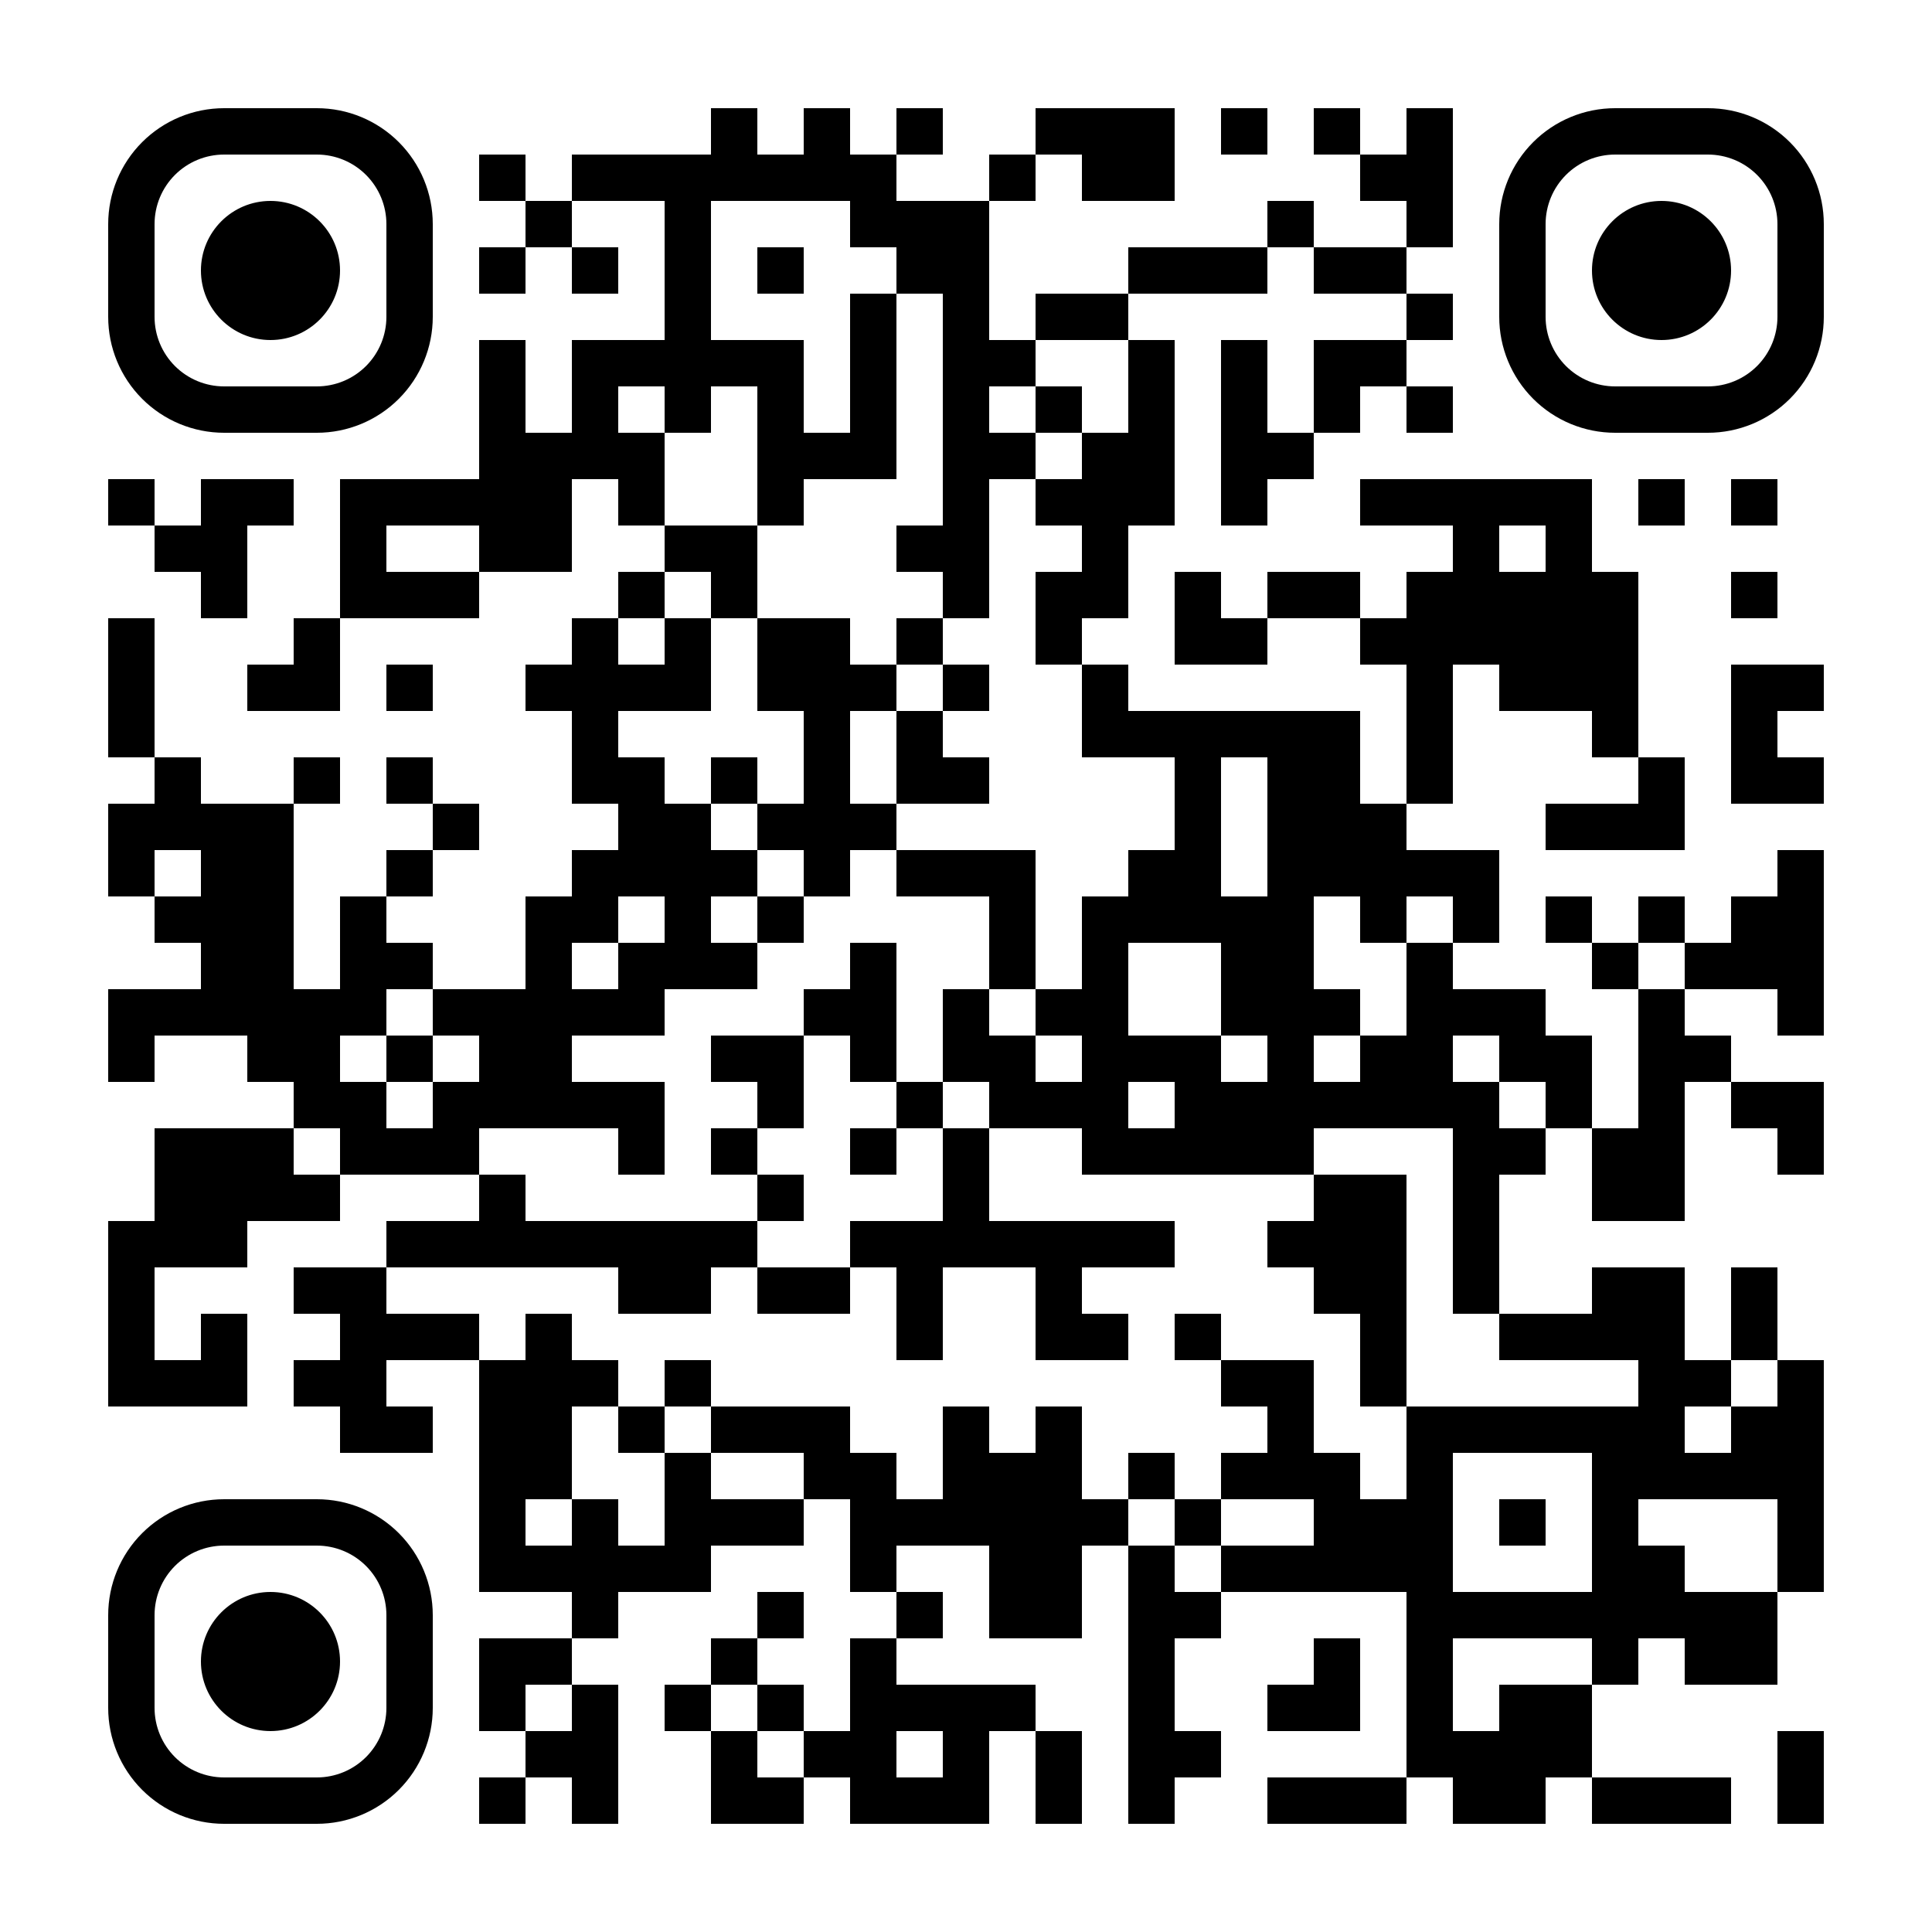 <?xml version="1.0" standalone="no"?>
<svg xmlns="http://www.w3.org/2000/svg" width="500" height="500"><rect width="100%" height="100%" fill="#808080" stroke="none"/><defs><clipPath id="clip-path-dot-color"><rect x="28" y="124" width="12" height="12" transform="rotate(0,34,130)"/><rect x="28" y="160" width="12" height="12" transform="rotate(0,34,166)"/><rect x="28" y="172" width="12" height="12" transform="rotate(0,34,178)"/><rect x="28" y="184" width="12" height="12" transform="rotate(0,34,190)"/><rect x="28" y="208" width="12" height="12" transform="rotate(0,34,214)"/><rect x="28" y="220" width="12" height="12" transform="rotate(0,34,226)"/><rect x="28" y="256" width="12" height="12" transform="rotate(0,34,262)"/><rect x="28" y="268" width="12" height="12" transform="rotate(0,34,274)"/><rect x="28" y="316" width="12" height="12" transform="rotate(0,34,322)"/><rect x="28" y="328" width="12" height="12" transform="rotate(0,34,334)"/><rect x="28" y="340" width="12" height="12" transform="rotate(0,34,346)"/><rect x="28" y="352" width="12" height="12" transform="rotate(0,34,358)"/><rect x="40" y="136" width="12" height="12" transform="rotate(0,46,142)"/><rect x="40" y="196" width="12" height="12" transform="rotate(0,46,202)"/><rect x="40" y="208" width="12" height="12" transform="rotate(0,46,214)"/><rect x="40" y="232" width="12" height="12" transform="rotate(0,46,238)"/><rect x="40" y="256" width="12" height="12" transform="rotate(0,46,262)"/><rect x="40" y="292" width="12" height="12" transform="rotate(0,46,298)"/><rect x="40" y="304" width="12" height="12" transform="rotate(0,46,310)"/><rect x="40" y="316" width="12" height="12" transform="rotate(0,46,322)"/><rect x="40" y="352" width="12" height="12" transform="rotate(0,46,358)"/><rect x="52" y="124" width="12" height="12" transform="rotate(0,58,130)"/><rect x="52" y="136" width="12" height="12" transform="rotate(0,58,142)"/><rect x="52" y="148" width="12" height="12" transform="rotate(0,58,154)"/><rect x="52" y="208" width="12" height="12" transform="rotate(0,58,214)"/><rect x="52" y="220" width="12" height="12" transform="rotate(0,58,226)"/><rect x="52" y="232" width="12" height="12" transform="rotate(0,58,238)"/><rect x="52" y="244" width="12" height="12" transform="rotate(0,58,250)"/><rect x="52" y="256" width="12" height="12" transform="rotate(0,58,262)"/><rect x="52" y="292" width="12" height="12" transform="rotate(0,58,298)"/><rect x="52" y="304" width="12" height="12" transform="rotate(0,58,310)"/><rect x="52" y="316" width="12" height="12" transform="rotate(0,58,322)"/><rect x="52" y="340" width="12" height="12" transform="rotate(0,58,346)"/><rect x="52" y="352" width="12" height="12" transform="rotate(0,58,358)"/><rect x="64" y="124" width="12" height="12" transform="rotate(0,70,130)"/><rect x="64" y="172" width="12" height="12" transform="rotate(0,70,178)"/><rect x="64" y="208" width="12" height="12" transform="rotate(0,70,214)"/><rect x="64" y="220" width="12" height="12" transform="rotate(0,70,226)"/><rect x="64" y="232" width="12" height="12" transform="rotate(0,70,238)"/><rect x="64" y="244" width="12" height="12" transform="rotate(0,70,250)"/><rect x="64" y="256" width="12" height="12" transform="rotate(0,70,262)"/><rect x="64" y="268" width="12" height="12" transform="rotate(0,70,274)"/><rect x="64" y="292" width="12" height="12" transform="rotate(0,70,298)"/><rect x="64" y="304" width="12" height="12" transform="rotate(0,70,310)"/><rect x="76" y="160" width="12" height="12" transform="rotate(0,82,166)"/><rect x="76" y="172" width="12" height="12" transform="rotate(0,82,178)"/><rect x="76" y="196" width="12" height="12" transform="rotate(0,82,202)"/><rect x="76" y="256" width="12" height="12" transform="rotate(0,82,262)"/><rect x="76" y="268" width="12" height="12" transform="rotate(0,82,274)"/><rect x="76" y="280" width="12" height="12" transform="rotate(0,82,286)"/><rect x="76" y="304" width="12" height="12" transform="rotate(0,82,310)"/><rect x="76" y="328" width="12" height="12" transform="rotate(0,82,334)"/><rect x="76" y="352" width="12" height="12" transform="rotate(0,82,358)"/><rect x="88" y="124" width="12" height="12" transform="rotate(0,94,130)"/><rect x="88" y="136" width="12" height="12" transform="rotate(0,94,142)"/><rect x="88" y="148" width="12" height="12" transform="rotate(0,94,154)"/><rect x="88" y="232" width="12" height="12" transform="rotate(0,94,238)"/><rect x="88" y="244" width="12" height="12" transform="rotate(0,94,250)"/><rect x="88" y="256" width="12" height="12" transform="rotate(0,94,262)"/><rect x="88" y="280" width="12" height="12" transform="rotate(0,94,286)"/><rect x="88" y="292" width="12" height="12" transform="rotate(0,94,298)"/><rect x="88" y="328" width="12" height="12" transform="rotate(0,94,334)"/><rect x="88" y="340" width="12" height="12" transform="rotate(0,94,346)"/><rect x="88" y="352" width="12" height="12" transform="rotate(0,94,358)"/><rect x="88" y="364" width="12" height="12" transform="rotate(0,94,370)"/><rect x="100" y="124" width="12" height="12" transform="rotate(0,106,130)"/><rect x="100" y="148" width="12" height="12" transform="rotate(0,106,154)"/><rect x="100" y="172" width="12" height="12" transform="rotate(0,106,178)"/><rect x="100" y="196" width="12" height="12" transform="rotate(0,106,202)"/><rect x="100" y="220" width="12" height="12" transform="rotate(0,106,226)"/><rect x="100" y="244" width="12" height="12" transform="rotate(0,106,250)"/><rect x="100" y="268" width="12" height="12" transform="rotate(0,106,274)"/><rect x="100" y="292" width="12" height="12" transform="rotate(0,106,298)"/><rect x="100" y="316" width="12" height="12" transform="rotate(0,106,322)"/><rect x="100" y="340" width="12" height="12" transform="rotate(0,106,346)"/><rect x="100" y="364" width="12" height="12" transform="rotate(0,106,370)"/><rect x="112" y="124" width="12" height="12" transform="rotate(0,118,130)"/><rect x="112" y="148" width="12" height="12" transform="rotate(0,118,154)"/><rect x="112" y="208" width="12" height="12" transform="rotate(0,118,214)"/><rect x="112" y="256" width="12" height="12" transform="rotate(0,118,262)"/><rect x="112" y="280" width="12" height="12" transform="rotate(0,118,286)"/><rect x="112" y="292" width="12" height="12" transform="rotate(0,118,298)"/><rect x="112" y="316" width="12" height="12" transform="rotate(0,118,322)"/><rect x="112" y="340" width="12" height="12" transform="rotate(0,118,346)"/><rect x="124" y="40" width="12" height="12" transform="rotate(0,130,46)"/><rect x="124" y="64" width="12" height="12" transform="rotate(0,130,70)"/><rect x="124" y="88" width="12" height="12" transform="rotate(0,130,94)"/><rect x="124" y="100" width="12" height="12" transform="rotate(0,130,106)"/><rect x="124" y="112" width="12" height="12" transform="rotate(0,130,118)"/><rect x="124" y="124" width="12" height="12" transform="rotate(0,130,130)"/><rect x="124" y="136" width="12" height="12" transform="rotate(0,130,142)"/><rect x="124" y="256" width="12" height="12" transform="rotate(0,130,262)"/><rect x="124" y="268" width="12" height="12" transform="rotate(0,130,274)"/><rect x="124" y="280" width="12" height="12" transform="rotate(0,130,286)"/><rect x="124" y="304" width="12" height="12" transform="rotate(0,130,310)"/><rect x="124" y="316" width="12" height="12" transform="rotate(0,130,322)"/><rect x="124" y="352" width="12" height="12" transform="rotate(0,130,358)"/><rect x="124" y="364" width="12" height="12" transform="rotate(0,130,370)"/><rect x="124" y="376" width="12" height="12" transform="rotate(0,130,382)"/><rect x="124" y="388" width="12" height="12" transform="rotate(0,130,394)"/><rect x="124" y="400" width="12" height="12" transform="rotate(0,130,406)"/><rect x="124" y="424" width="12" height="12" transform="rotate(0,130,430)"/><rect x="124" y="436" width="12" height="12" transform="rotate(0,130,442)"/><rect x="124" y="460" width="12" height="12" transform="rotate(0,130,466)"/><rect x="136" y="52" width="12" height="12" transform="rotate(0,142,58)"/><rect x="136" y="112" width="12" height="12" transform="rotate(0,142,118)"/><rect x="136" y="124" width="12" height="12" transform="rotate(0,142,130)"/><rect x="136" y="136" width="12" height="12" transform="rotate(0,142,142)"/><rect x="136" y="172" width="12" height="12" transform="rotate(0,142,178)"/><rect x="136" y="232" width="12" height="12" transform="rotate(0,142,238)"/><rect x="136" y="244" width="12" height="12" transform="rotate(0,142,250)"/><rect x="136" y="256" width="12" height="12" transform="rotate(0,142,262)"/><rect x="136" y="268" width="12" height="12" transform="rotate(0,142,274)"/><rect x="136" y="280" width="12" height="12" transform="rotate(0,142,286)"/><rect x="136" y="316" width="12" height="12" transform="rotate(0,142,322)"/><rect x="136" y="340" width="12" height="12" transform="rotate(0,142,346)"/><rect x="136" y="352" width="12" height="12" transform="rotate(0,142,358)"/><rect x="136" y="364" width="12" height="12" transform="rotate(0,142,370)"/><rect x="136" y="376" width="12" height="12" transform="rotate(0,142,382)"/><rect x="136" y="400" width="12" height="12" transform="rotate(0,142,406)"/><rect x="136" y="424" width="12" height="12" transform="rotate(0,142,430)"/><rect x="136" y="448" width="12" height="12" transform="rotate(0,142,454)"/><rect x="148" y="40" width="12" height="12" transform="rotate(0,154,46)"/><rect x="148" y="64" width="12" height="12" transform="rotate(0,154,70)"/><rect x="148" y="88" width="12" height="12" transform="rotate(0,154,94)"/><rect x="148" y="100" width="12" height="12" transform="rotate(0,154,106)"/><rect x="148" y="112" width="12" height="12" transform="rotate(0,154,118)"/><rect x="148" y="160" width="12" height="12" transform="rotate(0,154,166)"/><rect x="148" y="172" width="12" height="12" transform="rotate(0,154,178)"/><rect x="148" y="184" width="12" height="12" transform="rotate(0,154,190)"/><rect x="148" y="196" width="12" height="12" transform="rotate(0,154,202)"/><rect x="148" y="220" width="12" height="12" transform="rotate(0,154,226)"/><rect x="148" y="232" width="12" height="12" transform="rotate(0,154,238)"/><rect x="148" y="256" width="12" height="12" transform="rotate(0,154,262)"/><rect x="148" y="280" width="12" height="12" transform="rotate(0,154,286)"/><rect x="148" y="316" width="12" height="12" transform="rotate(0,154,322)"/><rect x="148" y="352" width="12" height="12" transform="rotate(0,154,358)"/><rect x="148" y="388" width="12" height="12" transform="rotate(0,154,394)"/><rect x="148" y="400" width="12" height="12" transform="rotate(0,154,406)"/><rect x="148" y="412" width="12" height="12" transform="rotate(0,154,418)"/><rect x="148" y="436" width="12" height="12" transform="rotate(0,154,442)"/><rect x="148" y="448" width="12" height="12" transform="rotate(0,154,454)"/><rect x="148" y="460" width="12" height="12" transform="rotate(0,154,466)"/><rect x="160" y="40" width="12" height="12" transform="rotate(0,166,46)"/><rect x="160" y="88" width="12" height="12" transform="rotate(0,166,94)"/><rect x="160" y="112" width="12" height="12" transform="rotate(0,166,118)"/><rect x="160" y="124" width="12" height="12" transform="rotate(0,166,130)"/><rect x="160" y="148" width="12" height="12" transform="rotate(0,166,154)"/><rect x="160" y="172" width="12" height="12" transform="rotate(0,166,178)"/><rect x="160" y="196" width="12" height="12" transform="rotate(0,166,202)"/><rect x="160" y="208" width="12" height="12" transform="rotate(0,166,214)"/><rect x="160" y="220" width="12" height="12" transform="rotate(0,166,226)"/><rect x="160" y="244" width="12" height="12" transform="rotate(0,166,250)"/><rect x="160" y="256" width="12" height="12" transform="rotate(0,166,262)"/><rect x="160" y="280" width="12" height="12" transform="rotate(0,166,286)"/><rect x="160" y="292" width="12" height="12" transform="rotate(0,166,298)"/><rect x="160" y="316" width="12" height="12" transform="rotate(0,166,322)"/><rect x="160" y="328" width="12" height="12" transform="rotate(0,166,334)"/><rect x="160" y="364" width="12" height="12" transform="rotate(0,166,370)"/><rect x="160" y="400" width="12" height="12" transform="rotate(0,166,406)"/><rect x="172" y="40" width="12" height="12" transform="rotate(0,178,46)"/><rect x="172" y="52" width="12" height="12" transform="rotate(0,178,58)"/><rect x="172" y="64" width="12" height="12" transform="rotate(0,178,70)"/><rect x="172" y="76" width="12" height="12" transform="rotate(0,178,82)"/><rect x="172" y="88" width="12" height="12" transform="rotate(0,178,94)"/><rect x="172" y="100" width="12" height="12" transform="rotate(0,178,106)"/><rect x="172" y="136" width="12" height="12" transform="rotate(0,178,142)"/><rect x="172" y="160" width="12" height="12" transform="rotate(0,178,166)"/><rect x="172" y="172" width="12" height="12" transform="rotate(0,178,178)"/><rect x="172" y="208" width="12" height="12" transform="rotate(0,178,214)"/><rect x="172" y="220" width="12" height="12" transform="rotate(0,178,226)"/><rect x="172" y="232" width="12" height="12" transform="rotate(0,178,238)"/><rect x="172" y="244" width="12" height="12" transform="rotate(0,178,250)"/><rect x="172" y="316" width="12" height="12" transform="rotate(0,178,322)"/><rect x="172" y="328" width="12" height="12" transform="rotate(0,178,334)"/><rect x="172" y="352" width="12" height="12" transform="rotate(0,178,358)"/><rect x="172" y="376" width="12" height="12" transform="rotate(0,178,382)"/><rect x="172" y="388" width="12" height="12" transform="rotate(0,178,394)"/><rect x="172" y="400" width="12" height="12" transform="rotate(0,178,406)"/><rect x="172" y="436" width="12" height="12" transform="rotate(0,178,442)"/><rect x="184" y="28" width="12" height="12" transform="rotate(0,190,34)"/><rect x="184" y="40" width="12" height="12" transform="rotate(0,190,46)"/><rect x="184" y="88" width="12" height="12" transform="rotate(0,190,94)"/><rect x="184" y="136" width="12" height="12" transform="rotate(0,190,142)"/><rect x="184" y="148" width="12" height="12" transform="rotate(0,190,154)"/><rect x="184" y="196" width="12" height="12" transform="rotate(0,190,202)"/><rect x="184" y="220" width="12" height="12" transform="rotate(0,190,226)"/><rect x="184" y="244" width="12" height="12" transform="rotate(0,190,250)"/><rect x="184" y="268" width="12" height="12" transform="rotate(0,190,274)"/><rect x="184" y="292" width="12" height="12" transform="rotate(0,190,298)"/><rect x="184" y="316" width="12" height="12" transform="rotate(0,190,322)"/><rect x="184" y="364" width="12" height="12" transform="rotate(0,190,370)"/><rect x="184" y="388" width="12" height="12" transform="rotate(0,190,394)"/><rect x="184" y="424" width="12" height="12" transform="rotate(0,190,430)"/><rect x="184" y="448" width="12" height="12" transform="rotate(0,190,454)"/><rect x="184" y="460" width="12" height="12" transform="rotate(0,190,466)"/><rect x="196" y="40" width="12" height="12" transform="rotate(0,202,46)"/><rect x="196" y="64" width="12" height="12" transform="rotate(0,202,70)"/><rect x="196" y="88" width="12" height="12" transform="rotate(0,202,94)"/><rect x="196" y="100" width="12" height="12" transform="rotate(0,202,106)"/><rect x="196" y="112" width="12" height="12" transform="rotate(0,202,118)"/><rect x="196" y="124" width="12" height="12" transform="rotate(0,202,130)"/><rect x="196" y="160" width="12" height="12" transform="rotate(0,202,166)"/><rect x="196" y="172" width="12" height="12" transform="rotate(0,202,178)"/><rect x="196" y="208" width="12" height="12" transform="rotate(0,202,214)"/><rect x="196" y="232" width="12" height="12" transform="rotate(0,202,238)"/><rect x="196" y="268" width="12" height="12" transform="rotate(0,202,274)"/><rect x="196" y="280" width="12" height="12" transform="rotate(0,202,286)"/><rect x="196" y="304" width="12" height="12" transform="rotate(0,202,310)"/><rect x="196" y="328" width="12" height="12" transform="rotate(0,202,334)"/><rect x="196" y="364" width="12" height="12" transform="rotate(0,202,370)"/><rect x="196" y="388" width="12" height="12" transform="rotate(0,202,394)"/><rect x="196" y="412" width="12" height="12" transform="rotate(0,202,418)"/><rect x="196" y="436" width="12" height="12" transform="rotate(0,202,442)"/><rect x="196" y="460" width="12" height="12" transform="rotate(0,202,466)"/><rect x="208" y="28" width="12" height="12" transform="rotate(0,214,34)"/><rect x="208" y="40" width="12" height="12" transform="rotate(0,214,46)"/><rect x="208" y="112" width="12" height="12" transform="rotate(0,214,118)"/><rect x="208" y="160" width="12" height="12" transform="rotate(0,214,166)"/><rect x="208" y="172" width="12" height="12" transform="rotate(0,214,178)"/><rect x="208" y="184" width="12" height="12" transform="rotate(0,214,190)"/><rect x="208" y="196" width="12" height="12" transform="rotate(0,214,202)"/><rect x="208" y="208" width="12" height="12" transform="rotate(0,214,214)"/><rect x="208" y="220" width="12" height="12" transform="rotate(0,214,226)"/><rect x="208" y="256" width="12" height="12" transform="rotate(0,214,262)"/><rect x="208" y="328" width="12" height="12" transform="rotate(0,214,334)"/><rect x="208" y="364" width="12" height="12" transform="rotate(0,214,370)"/><rect x="208" y="376" width="12" height="12" transform="rotate(0,214,382)"/><rect x="208" y="448" width="12" height="12" transform="rotate(0,214,454)"/><rect x="220" y="40" width="12" height="12" transform="rotate(0,226,46)"/><rect x="220" y="52" width="12" height="12" transform="rotate(0,226,58)"/><rect x="220" y="76" width="12" height="12" transform="rotate(0,226,82)"/><rect x="220" y="88" width="12" height="12" transform="rotate(0,226,94)"/><rect x="220" y="100" width="12" height="12" transform="rotate(0,226,106)"/><rect x="220" y="112" width="12" height="12" transform="rotate(0,226,118)"/><rect x="220" y="172" width="12" height="12" transform="rotate(0,226,178)"/><rect x="220" y="208" width="12" height="12" transform="rotate(0,226,214)"/><rect x="220" y="244" width="12" height="12" transform="rotate(0,226,250)"/><rect x="220" y="256" width="12" height="12" transform="rotate(0,226,262)"/><rect x="220" y="268" width="12" height="12" transform="rotate(0,226,274)"/><rect x="220" y="292" width="12" height="12" transform="rotate(0,226,298)"/><rect x="220" y="316" width="12" height="12" transform="rotate(0,226,322)"/><rect x="220" y="376" width="12" height="12" transform="rotate(0,226,382)"/><rect x="220" y="388" width="12" height="12" transform="rotate(0,226,394)"/><rect x="220" y="400" width="12" height="12" transform="rotate(0,226,406)"/><rect x="220" y="424" width="12" height="12" transform="rotate(0,226,430)"/><rect x="220" y="436" width="12" height="12" transform="rotate(0,226,442)"/><rect x="220" y="448" width="12" height="12" transform="rotate(0,226,454)"/><rect x="220" y="460" width="12" height="12" transform="rotate(0,226,466)"/><rect x="232" y="28" width="12" height="12" transform="rotate(0,238,34)"/><rect x="232" y="52" width="12" height="12" transform="rotate(0,238,58)"/><rect x="232" y="64" width="12" height="12" transform="rotate(0,238,70)"/><rect x="232" y="136" width="12" height="12" transform="rotate(0,238,142)"/><rect x="232" y="160" width="12" height="12" transform="rotate(0,238,166)"/><rect x="232" y="184" width="12" height="12" transform="rotate(0,238,190)"/><rect x="232" y="196" width="12" height="12" transform="rotate(0,238,202)"/><rect x="232" y="220" width="12" height="12" transform="rotate(0,238,226)"/><rect x="232" y="280" width="12" height="12" transform="rotate(0,238,286)"/><rect x="232" y="316" width="12" height="12" transform="rotate(0,238,322)"/><rect x="232" y="328" width="12" height="12" transform="rotate(0,238,334)"/><rect x="232" y="340" width="12" height="12" transform="rotate(0,238,346)"/><rect x="232" y="388" width="12" height="12" transform="rotate(0,238,394)"/><rect x="232" y="412" width="12" height="12" transform="rotate(0,238,418)"/><rect x="232" y="436" width="12" height="12" transform="rotate(0,238,442)"/><rect x="232" y="460" width="12" height="12" transform="rotate(0,238,466)"/><rect x="244" y="52" width="12" height="12" transform="rotate(0,250,58)"/><rect x="244" y="64" width="12" height="12" transform="rotate(0,250,70)"/><rect x="244" y="76" width="12" height="12" transform="rotate(0,250,82)"/><rect x="244" y="88" width="12" height="12" transform="rotate(0,250,94)"/><rect x="244" y="100" width="12" height="12" transform="rotate(0,250,106)"/><rect x="244" y="112" width="12" height="12" transform="rotate(0,250,118)"/><rect x="244" y="124" width="12" height="12" transform="rotate(0,250,130)"/><rect x="244" y="136" width="12" height="12" transform="rotate(0,250,142)"/><rect x="244" y="148" width="12" height="12" transform="rotate(0,250,154)"/><rect x="244" y="172" width="12" height="12" transform="rotate(0,250,178)"/><rect x="244" y="196" width="12" height="12" transform="rotate(0,250,202)"/><rect x="244" y="220" width="12" height="12" transform="rotate(0,250,226)"/><rect x="244" y="256" width="12" height="12" transform="rotate(0,250,262)"/><rect x="244" y="268" width="12" height="12" transform="rotate(0,250,274)"/><rect x="244" y="292" width="12" height="12" transform="rotate(0,250,298)"/><rect x="244" y="304" width="12" height="12" transform="rotate(0,250,310)"/><rect x="244" y="316" width="12" height="12" transform="rotate(0,250,322)"/><rect x="244" y="364" width="12" height="12" transform="rotate(0,250,370)"/><rect x="244" y="376" width="12" height="12" transform="rotate(0,250,382)"/><rect x="244" y="388" width="12" height="12" transform="rotate(0,250,394)"/><rect x="244" y="436" width="12" height="12" transform="rotate(0,250,442)"/><rect x="244" y="448" width="12" height="12" transform="rotate(0,250,454)"/><rect x="244" y="460" width="12" height="12" transform="rotate(0,250,466)"/><rect x="256" y="40" width="12" height="12" transform="rotate(0,262,46)"/><rect x="256" y="88" width="12" height="12" transform="rotate(0,262,94)"/><rect x="256" y="112" width="12" height="12" transform="rotate(0,262,118)"/><rect x="256" y="220" width="12" height="12" transform="rotate(0,262,226)"/><rect x="256" y="232" width="12" height="12" transform="rotate(0,262,238)"/><rect x="256" y="244" width="12" height="12" transform="rotate(0,262,250)"/><rect x="256" y="268" width="12" height="12" transform="rotate(0,262,274)"/><rect x="256" y="280" width="12" height="12" transform="rotate(0,262,286)"/><rect x="256" y="316" width="12" height="12" transform="rotate(0,262,322)"/><rect x="256" y="376" width="12" height="12" transform="rotate(0,262,382)"/><rect x="256" y="388" width="12" height="12" transform="rotate(0,262,394)"/><rect x="256" y="400" width="12" height="12" transform="rotate(0,262,406)"/><rect x="256" y="412" width="12" height="12" transform="rotate(0,262,418)"/><rect x="256" y="436" width="12" height="12" transform="rotate(0,262,442)"/><rect x="268" y="28" width="12" height="12" transform="rotate(0,274,34)"/><rect x="268" y="76" width="12" height="12" transform="rotate(0,274,82)"/><rect x="268" y="100" width="12" height="12" transform="rotate(0,274,106)"/><rect x="268" y="124" width="12" height="12" transform="rotate(0,274,130)"/><rect x="268" y="148" width="12" height="12" transform="rotate(0,274,154)"/><rect x="268" y="160" width="12" height="12" transform="rotate(0,274,166)"/><rect x="268" y="256" width="12" height="12" transform="rotate(0,274,262)"/><rect x="268" y="280" width="12" height="12" transform="rotate(0,274,286)"/><rect x="268" y="316" width="12" height="12" transform="rotate(0,274,322)"/><rect x="268" y="328" width="12" height="12" transform="rotate(0,274,334)"/><rect x="268" y="340" width="12" height="12" transform="rotate(0,274,346)"/><rect x="268" y="364" width="12" height="12" transform="rotate(0,274,370)"/><rect x="268" y="376" width="12" height="12" transform="rotate(0,274,382)"/><rect x="268" y="388" width="12" height="12" transform="rotate(0,274,394)"/><rect x="268" y="400" width="12" height="12" transform="rotate(0,274,406)"/><rect x="268" y="412" width="12" height="12" transform="rotate(0,274,418)"/><rect x="268" y="448" width="12" height="12" transform="rotate(0,274,454)"/><rect x="268" y="460" width="12" height="12" transform="rotate(0,274,466)"/><rect x="280" y="28" width="12" height="12" transform="rotate(0,286,34)"/><rect x="280" y="40" width="12" height="12" transform="rotate(0,286,46)"/><rect x="280" y="76" width="12" height="12" transform="rotate(0,286,82)"/><rect x="280" y="112" width="12" height="12" transform="rotate(0,286,118)"/><rect x="280" y="124" width="12" height="12" transform="rotate(0,286,130)"/><rect x="280" y="136" width="12" height="12" transform="rotate(0,286,142)"/><rect x="280" y="148" width="12" height="12" transform="rotate(0,286,154)"/><rect x="280" y="172" width="12" height="12" transform="rotate(0,286,178)"/><rect x="280" y="184" width="12" height="12" transform="rotate(0,286,190)"/><rect x="280" y="232" width="12" height="12" transform="rotate(0,286,238)"/><rect x="280" y="244" width="12" height="12" transform="rotate(0,286,250)"/><rect x="280" y="256" width="12" height="12" transform="rotate(0,286,262)"/><rect x="280" y="268" width="12" height="12" transform="rotate(0,286,274)"/><rect x="280" y="280" width="12" height="12" transform="rotate(0,286,286)"/><rect x="280" y="292" width="12" height="12" transform="rotate(0,286,298)"/><rect x="280" y="316" width="12" height="12" transform="rotate(0,286,322)"/><rect x="280" y="340" width="12" height="12" transform="rotate(0,286,346)"/><rect x="280" y="388" width="12" height="12" transform="rotate(0,286,394)"/><rect x="292" y="28" width="12" height="12" transform="rotate(0,298,34)"/><rect x="292" y="40" width="12" height="12" transform="rotate(0,298,46)"/><rect x="292" y="64" width="12" height="12" transform="rotate(0,298,70)"/><rect x="292" y="88" width="12" height="12" transform="rotate(0,298,94)"/><rect x="292" y="100" width="12" height="12" transform="rotate(0,298,106)"/><rect x="292" y="112" width="12" height="12" transform="rotate(0,298,118)"/><rect x="292" y="124" width="12" height="12" transform="rotate(0,298,130)"/><rect x="292" y="184" width="12" height="12" transform="rotate(0,298,190)"/><rect x="292" y="220" width="12" height="12" transform="rotate(0,298,226)"/><rect x="292" y="232" width="12" height="12" transform="rotate(0,298,238)"/><rect x="292" y="268" width="12" height="12" transform="rotate(0,298,274)"/><rect x="292" y="292" width="12" height="12" transform="rotate(0,298,298)"/><rect x="292" y="316" width="12" height="12" transform="rotate(0,298,322)"/><rect x="292" y="376" width="12" height="12" transform="rotate(0,298,382)"/><rect x="292" y="400" width="12" height="12" transform="rotate(0,298,406)"/><rect x="292" y="412" width="12" height="12" transform="rotate(0,298,418)"/><rect x="292" y="424" width="12" height="12" transform="rotate(0,298,430)"/><rect x="292" y="436" width="12" height="12" transform="rotate(0,298,442)"/><rect x="292" y="448" width="12" height="12" transform="rotate(0,298,454)"/><rect x="292" y="460" width="12" height="12" transform="rotate(0,298,466)"/><rect x="304" y="64" width="12" height="12" transform="rotate(0,310,70)"/><rect x="304" y="148" width="12" height="12" transform="rotate(0,310,154)"/><rect x="304" y="160" width="12" height="12" transform="rotate(0,310,166)"/><rect x="304" y="184" width="12" height="12" transform="rotate(0,310,190)"/><rect x="304" y="196" width="12" height="12" transform="rotate(0,310,202)"/><rect x="304" y="208" width="12" height="12" transform="rotate(0,310,214)"/><rect x="304" y="220" width="12" height="12" transform="rotate(0,310,226)"/><rect x="304" y="232" width="12" height="12" transform="rotate(0,310,238)"/><rect x="304" y="268" width="12" height="12" transform="rotate(0,310,274)"/><rect x="304" y="280" width="12" height="12" transform="rotate(0,310,286)"/><rect x="304" y="292" width="12" height="12" transform="rotate(0,310,298)"/><rect x="304" y="340" width="12" height="12" transform="rotate(0,310,346)"/><rect x="304" y="388" width="12" height="12" transform="rotate(0,310,394)"/><rect x="304" y="412" width="12" height="12" transform="rotate(0,310,418)"/><rect x="304" y="448" width="12" height="12" transform="rotate(0,310,454)"/><rect x="316" y="28" width="12" height="12" transform="rotate(0,322,34)"/><rect x="316" y="64" width="12" height="12" transform="rotate(0,322,70)"/><rect x="316" y="88" width="12" height="12" transform="rotate(0,322,94)"/><rect x="316" y="100" width="12" height="12" transform="rotate(0,322,106)"/><rect x="316" y="112" width="12" height="12" transform="rotate(0,322,118)"/><rect x="316" y="124" width="12" height="12" transform="rotate(0,322,130)"/><rect x="316" y="160" width="12" height="12" transform="rotate(0,322,166)"/><rect x="316" y="184" width="12" height="12" transform="rotate(0,322,190)"/><rect x="316" y="232" width="12" height="12" transform="rotate(0,322,238)"/><rect x="316" y="244" width="12" height="12" transform="rotate(0,322,250)"/><rect x="316" y="256" width="12" height="12" transform="rotate(0,322,262)"/><rect x="316" y="280" width="12" height="12" transform="rotate(0,322,286)"/><rect x="316" y="292" width="12" height="12" transform="rotate(0,322,298)"/><rect x="316" y="352" width="12" height="12" transform="rotate(0,322,358)"/><rect x="316" y="376" width="12" height="12" transform="rotate(0,322,382)"/><rect x="316" y="400" width="12" height="12" transform="rotate(0,322,406)"/><rect x="328" y="52" width="12" height="12" transform="rotate(0,334,58)"/><rect x="328" y="112" width="12" height="12" transform="rotate(0,334,118)"/><rect x="328" y="148" width="12" height="12" transform="rotate(0,334,154)"/><rect x="328" y="184" width="12" height="12" transform="rotate(0,334,190)"/><rect x="328" y="196" width="12" height="12" transform="rotate(0,334,202)"/><rect x="328" y="208" width="12" height="12" transform="rotate(0,334,214)"/><rect x="328" y="220" width="12" height="12" transform="rotate(0,334,226)"/><rect x="328" y="232" width="12" height="12" transform="rotate(0,334,238)"/><rect x="328" y="244" width="12" height="12" transform="rotate(0,334,250)"/><rect x="328" y="256" width="12" height="12" transform="rotate(0,334,262)"/><rect x="328" y="268" width="12" height="12" transform="rotate(0,334,274)"/><rect x="328" y="280" width="12" height="12" transform="rotate(0,334,286)"/><rect x="328" y="292" width="12" height="12" transform="rotate(0,334,298)"/><rect x="328" y="316" width="12" height="12" transform="rotate(0,334,322)"/><rect x="328" y="352" width="12" height="12" transform="rotate(0,334,358)"/><rect x="328" y="364" width="12" height="12" transform="rotate(0,334,370)"/><rect x="328" y="376" width="12" height="12" transform="rotate(0,334,382)"/><rect x="328" y="400" width="12" height="12" transform="rotate(0,334,406)"/><rect x="328" y="436" width="12" height="12" transform="rotate(0,334,442)"/><rect x="328" y="460" width="12" height="12" transform="rotate(0,334,466)"/><rect x="340" y="28" width="12" height="12" transform="rotate(0,346,34)"/><rect x="340" y="64" width="12" height="12" transform="rotate(0,346,70)"/><rect x="340" y="88" width="12" height="12" transform="rotate(0,346,94)"/><rect x="340" y="100" width="12" height="12" transform="rotate(0,346,106)"/><rect x="340" y="148" width="12" height="12" transform="rotate(0,346,154)"/><rect x="340" y="184" width="12" height="12" transform="rotate(0,346,190)"/><rect x="340" y="196" width="12" height="12" transform="rotate(0,346,202)"/><rect x="340" y="208" width="12" height="12" transform="rotate(0,346,214)"/><rect x="340" y="220" width="12" height="12" transform="rotate(0,346,226)"/><rect x="340" y="256" width="12" height="12" transform="rotate(0,346,262)"/><rect x="340" y="280" width="12" height="12" transform="rotate(0,346,286)"/><rect x="340" y="304" width="12" height="12" transform="rotate(0,346,310)"/><rect x="340" y="316" width="12" height="12" transform="rotate(0,346,322)"/><rect x="340" y="328" width="12" height="12" transform="rotate(0,346,334)"/><rect x="340" y="376" width="12" height="12" transform="rotate(0,346,382)"/><rect x="340" y="388" width="12" height="12" transform="rotate(0,346,394)"/><rect x="340" y="400" width="12" height="12" transform="rotate(0,346,406)"/><rect x="340" y="424" width="12" height="12" transform="rotate(0,346,430)"/><rect x="340" y="436" width="12" height="12" transform="rotate(0,346,442)"/><rect x="340" y="460" width="12" height="12" transform="rotate(0,346,466)"/><rect x="352" y="40" width="12" height="12" transform="rotate(0,358,46)"/><rect x="352" y="64" width="12" height="12" transform="rotate(0,358,70)"/><rect x="352" y="88" width="12" height="12" transform="rotate(0,358,94)"/><rect x="352" y="124" width="12" height="12" transform="rotate(0,358,130)"/><rect x="352" y="160" width="12" height="12" transform="rotate(0,358,166)"/><rect x="352" y="208" width="12" height="12" transform="rotate(0,358,214)"/><rect x="352" y="220" width="12" height="12" transform="rotate(0,358,226)"/><rect x="352" y="232" width="12" height="12" transform="rotate(0,358,238)"/><rect x="352" y="268" width="12" height="12" transform="rotate(0,358,274)"/><rect x="352" y="280" width="12" height="12" transform="rotate(0,358,286)"/><rect x="352" y="304" width="12" height="12" transform="rotate(0,358,310)"/><rect x="352" y="316" width="12" height="12" transform="rotate(0,358,322)"/><rect x="352" y="328" width="12" height="12" transform="rotate(0,358,334)"/><rect x="352" y="340" width="12" height="12" transform="rotate(0,358,346)"/><rect x="352" y="352" width="12" height="12" transform="rotate(0,358,358)"/><rect x="352" y="388" width="12" height="12" transform="rotate(0,358,394)"/><rect x="352" y="400" width="12" height="12" transform="rotate(0,358,406)"/><rect x="352" y="460" width="12" height="12" transform="rotate(0,358,466)"/><rect x="364" y="28" width="12" height="12" transform="rotate(0,370,34)"/><rect x="364" y="40" width="12" height="12" transform="rotate(0,370,46)"/><rect x="364" y="52" width="12" height="12" transform="rotate(0,370,58)"/><rect x="364" y="76" width="12" height="12" transform="rotate(0,370,82)"/><rect x="364" y="100" width="12" height="12" transform="rotate(0,370,106)"/><rect x="364" y="124" width="12" height="12" transform="rotate(0,370,130)"/><rect x="364" y="148" width="12" height="12" transform="rotate(0,370,154)"/><rect x="364" y="160" width="12" height="12" transform="rotate(0,370,166)"/><rect x="364" y="172" width="12" height="12" transform="rotate(0,370,178)"/><rect x="364" y="184" width="12" height="12" transform="rotate(0,370,190)"/><rect x="364" y="196" width="12" height="12" transform="rotate(0,370,202)"/><rect x="364" y="220" width="12" height="12" transform="rotate(0,370,226)"/><rect x="364" y="244" width="12" height="12" transform="rotate(0,370,250)"/><rect x="364" y="256" width="12" height="12" transform="rotate(0,370,262)"/><rect x="364" y="268" width="12" height="12" transform="rotate(0,370,274)"/><rect x="364" y="280" width="12" height="12" transform="rotate(0,370,286)"/><rect x="364" y="364" width="12" height="12" transform="rotate(0,370,370)"/><rect x="364" y="376" width="12" height="12" transform="rotate(0,370,382)"/><rect x="364" y="388" width="12" height="12" transform="rotate(0,370,394)"/><rect x="364" y="400" width="12" height="12" transform="rotate(0,370,406)"/><rect x="364" y="412" width="12" height="12" transform="rotate(0,370,418)"/><rect x="364" y="424" width="12" height="12" transform="rotate(0,370,430)"/><rect x="364" y="436" width="12" height="12" transform="rotate(0,370,442)"/><rect x="364" y="448" width="12" height="12" transform="rotate(0,370,454)"/><rect x="376" y="124" width="12" height="12" transform="rotate(0,382,130)"/><rect x="376" y="136" width="12" height="12" transform="rotate(0,382,142)"/><rect x="376" y="148" width="12" height="12" transform="rotate(0,382,154)"/><rect x="376" y="160" width="12" height="12" transform="rotate(0,382,166)"/><rect x="376" y="220" width="12" height="12" transform="rotate(0,382,226)"/><rect x="376" y="232" width="12" height="12" transform="rotate(0,382,238)"/><rect x="376" y="256" width="12" height="12" transform="rotate(0,382,262)"/><rect x="376" y="280" width="12" height="12" transform="rotate(0,382,286)"/><rect x="376" y="292" width="12" height="12" transform="rotate(0,382,298)"/><rect x="376" y="304" width="12" height="12" transform="rotate(0,382,310)"/><rect x="376" y="316" width="12" height="12" transform="rotate(0,382,322)"/><rect x="376" y="328" width="12" height="12" transform="rotate(0,382,334)"/><rect x="376" y="364" width="12" height="12" transform="rotate(0,382,370)"/><rect x="376" y="412" width="12" height="12" transform="rotate(0,382,418)"/><rect x="376" y="448" width="12" height="12" transform="rotate(0,382,454)"/><rect x="376" y="460" width="12" height="12" transform="rotate(0,382,466)"/><rect x="388" y="124" width="12" height="12" transform="rotate(0,394,130)"/><rect x="388" y="148" width="12" height="12" transform="rotate(0,394,154)"/><rect x="388" y="160" width="12" height="12" transform="rotate(0,394,166)"/><rect x="388" y="172" width="12" height="12" transform="rotate(0,394,178)"/><rect x="388" y="256" width="12" height="12" transform="rotate(0,394,262)"/><rect x="388" y="268" width="12" height="12" transform="rotate(0,394,274)"/><rect x="388" y="292" width="12" height="12" transform="rotate(0,394,298)"/><rect x="388" y="340" width="12" height="12" transform="rotate(0,394,346)"/><rect x="388" y="364" width="12" height="12" transform="rotate(0,394,370)"/><rect x="388" y="388" width="12" height="12" transform="rotate(0,394,394)"/><rect x="388" y="412" width="12" height="12" transform="rotate(0,394,418)"/><rect x="388" y="436" width="12" height="12" transform="rotate(0,394,442)"/><rect x="388" y="448" width="12" height="12" transform="rotate(0,394,454)"/><rect x="388" y="460" width="12" height="12" transform="rotate(0,394,466)"/><rect x="400" y="124" width="12" height="12" transform="rotate(0,406,130)"/><rect x="400" y="136" width="12" height="12" transform="rotate(0,406,142)"/><rect x="400" y="148" width="12" height="12" transform="rotate(0,406,154)"/><rect x="400" y="160" width="12" height="12" transform="rotate(0,406,166)"/><rect x="400" y="172" width="12" height="12" transform="rotate(0,406,178)"/><rect x="400" y="208" width="12" height="12" transform="rotate(0,406,214)"/><rect x="400" y="232" width="12" height="12" transform="rotate(0,406,238)"/><rect x="400" y="268" width="12" height="12" transform="rotate(0,406,274)"/><rect x="400" y="280" width="12" height="12" transform="rotate(0,406,286)"/><rect x="400" y="340" width="12" height="12" transform="rotate(0,406,346)"/><rect x="400" y="364" width="12" height="12" transform="rotate(0,406,370)"/><rect x="400" y="412" width="12" height="12" transform="rotate(0,406,418)"/><rect x="400" y="436" width="12" height="12" transform="rotate(0,406,442)"/><rect x="400" y="448" width="12" height="12" transform="rotate(0,406,454)"/><rect x="412" y="148" width="12" height="12" transform="rotate(0,418,154)"/><rect x="412" y="160" width="12" height="12" transform="rotate(0,418,166)"/><rect x="412" y="172" width="12" height="12" transform="rotate(0,418,178)"/><rect x="412" y="184" width="12" height="12" transform="rotate(0,418,190)"/><rect x="412" y="208" width="12" height="12" transform="rotate(0,418,214)"/><rect x="412" y="244" width="12" height="12" transform="rotate(0,418,250)"/><rect x="412" y="292" width="12" height="12" transform="rotate(0,418,298)"/><rect x="412" y="304" width="12" height="12" transform="rotate(0,418,310)"/><rect x="412" y="328" width="12" height="12" transform="rotate(0,418,334)"/><rect x="412" y="340" width="12" height="12" transform="rotate(0,418,346)"/><rect x="412" y="364" width="12" height="12" transform="rotate(0,418,370)"/><rect x="412" y="376" width="12" height="12" transform="rotate(0,418,382)"/><rect x="412" y="388" width="12" height="12" transform="rotate(0,418,394)"/><rect x="412" y="400" width="12" height="12" transform="rotate(0,418,406)"/><rect x="412" y="412" width="12" height="12" transform="rotate(0,418,418)"/><rect x="412" y="424" width="12" height="12" transform="rotate(0,418,430)"/><rect x="412" y="460" width="12" height="12" transform="rotate(0,418,466)"/><rect x="424" y="124" width="12" height="12" transform="rotate(0,430,130)"/><rect x="424" y="196" width="12" height="12" transform="rotate(0,430,202)"/><rect x="424" y="208" width="12" height="12" transform="rotate(0,430,214)"/><rect x="424" y="232" width="12" height="12" transform="rotate(0,430,238)"/><rect x="424" y="256" width="12" height="12" transform="rotate(0,430,262)"/><rect x="424" y="268" width="12" height="12" transform="rotate(0,430,274)"/><rect x="424" y="280" width="12" height="12" transform="rotate(0,430,286)"/><rect x="424" y="292" width="12" height="12" transform="rotate(0,430,298)"/><rect x="424" y="304" width="12" height="12" transform="rotate(0,430,310)"/><rect x="424" y="328" width="12" height="12" transform="rotate(0,430,334)"/><rect x="424" y="340" width="12" height="12" transform="rotate(0,430,346)"/><rect x="424" y="352" width="12" height="12" transform="rotate(0,430,358)"/><rect x="424" y="364" width="12" height="12" transform="rotate(0,430,370)"/><rect x="424" y="376" width="12" height="12" transform="rotate(0,430,382)"/><rect x="424" y="400" width="12" height="12" transform="rotate(0,430,406)"/><rect x="424" y="412" width="12" height="12" transform="rotate(0,430,418)"/><rect x="424" y="460" width="12" height="12" transform="rotate(0,430,466)"/><rect x="436" y="244" width="12" height="12" transform="rotate(0,442,250)"/><rect x="436" y="268" width="12" height="12" transform="rotate(0,442,274)"/><rect x="436" y="352" width="12" height="12" transform="rotate(0,442,358)"/><rect x="436" y="376" width="12" height="12" transform="rotate(0,442,382)"/><rect x="436" y="412" width="12" height="12" transform="rotate(0,442,418)"/><rect x="436" y="424" width="12" height="12" transform="rotate(0,442,430)"/><rect x="436" y="460" width="12" height="12" transform="rotate(0,442,466)"/><rect x="448" y="124" width="12" height="12" transform="rotate(0,454,130)"/><rect x="448" y="148" width="12" height="12" transform="rotate(0,454,154)"/><rect x="448" y="172" width="12" height="12" transform="rotate(0,454,178)"/><rect x="448" y="184" width="12" height="12" transform="rotate(0,454,190)"/><rect x="448" y="196" width="12" height="12" transform="rotate(0,454,202)"/><rect x="448" y="232" width="12" height="12" transform="rotate(0,454,238)"/><rect x="448" y="244" width="12" height="12" transform="rotate(0,454,250)"/><rect x="448" y="280" width="12" height="12" transform="rotate(0,454,286)"/><rect x="448" y="328" width="12" height="12" transform="rotate(0,454,334)"/><rect x="448" y="340" width="12" height="12" transform="rotate(0,454,346)"/><rect x="448" y="364" width="12" height="12" transform="rotate(0,454,370)"/><rect x="448" y="376" width="12" height="12" transform="rotate(0,454,382)"/><rect x="448" y="412" width="12" height="12" transform="rotate(0,454,418)"/><rect x="448" y="424" width="12" height="12" transform="rotate(0,454,430)"/><rect x="460" y="172" width="12" height="12" transform="rotate(0,466,178)"/><rect x="460" y="196" width="12" height="12" transform="rotate(0,466,202)"/><rect x="460" y="220" width="12" height="12" transform="rotate(0,466,226)"/><rect x="460" y="232" width="12" height="12" transform="rotate(0,466,238)"/><rect x="460" y="244" width="12" height="12" transform="rotate(0,466,250)"/><rect x="460" y="256" width="12" height="12" transform="rotate(0,466,262)"/><rect x="460" y="280" width="12" height="12" transform="rotate(0,466,286)"/><rect x="460" y="292" width="12" height="12" transform="rotate(0,466,298)"/><rect x="460" y="352" width="12" height="12" transform="rotate(0,466,358)"/><rect x="460" y="364" width="12" height="12" transform="rotate(0,466,370)"/><rect x="460" y="376" width="12" height="12" transform="rotate(0,466,382)"/><rect x="460" y="388" width="12" height="12" transform="rotate(0,466,394)"/><rect x="460" y="400" width="12" height="12" transform="rotate(0,466,406)"/><rect x="460" y="448" width="12" height="12" transform="rotate(0,466,454)"/><rect x="460" y="460" width="12" height="12" transform="rotate(0,466,466)"/><path clip-rule="evenodd" d="M 28 58v 24a 30 30, 0, 0, 0, 30 30h 24a 30 30, 0, 0, 0, 30 -30v -24a 30 30, 0, 0, 0, -30 -30h -24a 30 30, 0, 0, 0, -30 30M 58 40h 24a 18 18, 0, 0, 1, 18 18v 24a 18 18, 0, 0, 1, -18 18h -24a 18 18, 0, 0, 1, -18 -18v -24a 18 18, 0, 0, 1, 18 -18" transform="rotate(0,70,70)"/><circle cx="70" cy="70" r="18" transform="rotate(0,70,70)"/><path clip-rule="evenodd" d="M 388 58v 24a 30 30, 0, 0, 0, 30 30h 24a 30 30, 0, 0, 0, 30 -30v -24a 30 30, 0, 0, 0, -30 -30h -24a 30 30, 0, 0, 0, -30 30M 418 40h 24a 18 18, 0, 0, 1, 18 18v 24a 18 18, 0, 0, 1, -18 18h -24a 18 18, 0, 0, 1, -18 -18v -24a 18 18, 0, 0, 1, 18 -18" transform="rotate(90,430,70)"/><circle cx="430" cy="70" r="18" transform="rotate(90,430,70)"/><path clip-rule="evenodd" d="M 28 418v 24a 30 30, 0, 0, 0, 30 30h 24a 30 30, 0, 0, 0, 30 -30v -24a 30 30, 0, 0, 0, -30 -30h -24a 30 30, 0, 0, 0, -30 30M 58 400h 24a 18 18, 0, 0, 1, 18 18v 24a 18 18, 0, 0, 1, -18 18h -24a 18 18, 0, 0, 1, -18 -18v -24a 18 18, 0, 0, 1, 18 -18" transform="rotate(-90,70,430)"/><circle cx="70" cy="430" r="18" transform="rotate(-90,70,430)"/></clipPath></defs><rect x="0" y="0" height="500" width="500" clip-path="url('#clip-path-background-color')" fill="#fff"/><rect x="0" y="0" height="500" width="500" clip-path="url('#clip-path-dot-color')" fill="#000000"/></svg>